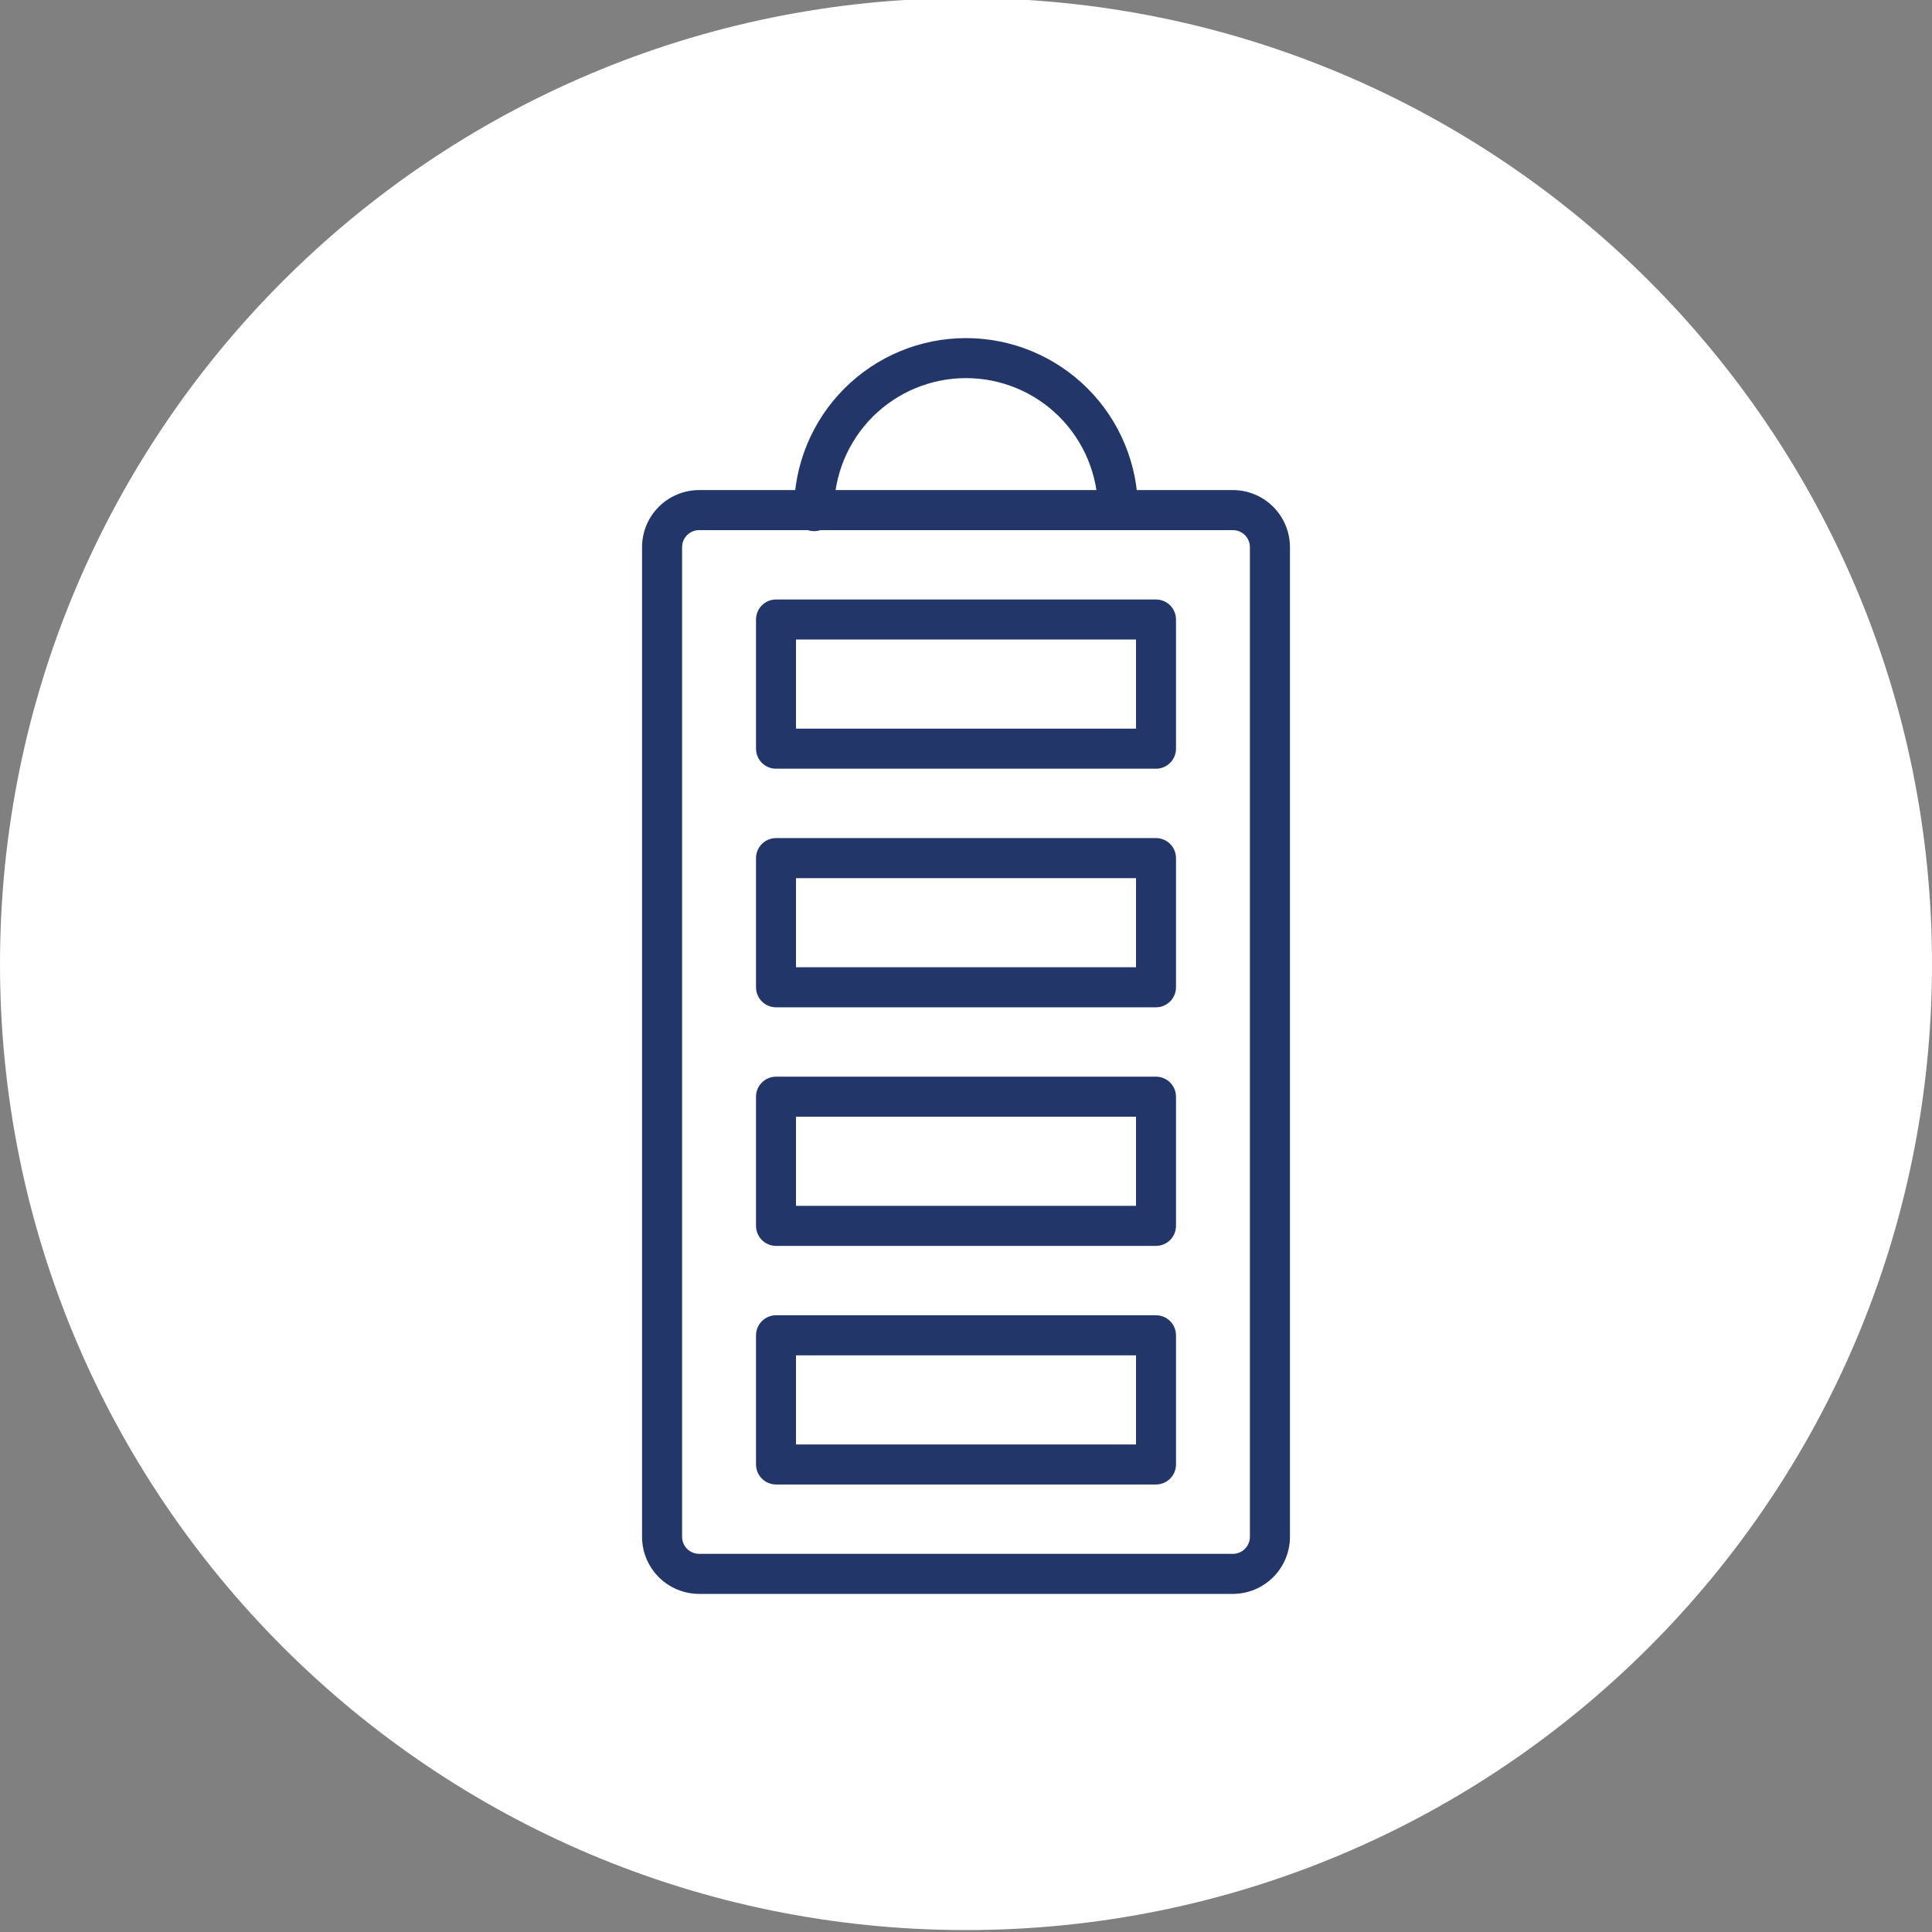 <svg width="1000" height="1000" viewBox="0 0 1000 1000" fill="none" xmlns="http://www.w3.org/2000/svg">
<rect x="0" y="0" width="1000" height="1000" fill="#808080" stroke="none"/>
<g clip-path="url(#clip0_292_93)">
<path d="M500 999C776.142 999 1000 775.142 1000 499C1000 222.858 776.142 -1 500 -1C223.858 -1 0 222.858 0 499C0 775.142 223.858 999 500 999Z" fill="white"/>
<path d="M638.13 825H361.87C354.036 824.992 346.524 821.876 340.984 816.336C335.444 810.796 332.328 803.285 332.32 795.45V283.21C332.328 275.375 335.444 267.864 340.984 262.324C346.524 256.784 354.036 253.668 361.87 253.66H638.13C645.965 253.668 653.477 256.784 659.017 262.324C664.557 267.864 667.672 275.375 667.68 283.21V795.45C667.672 803.285 664.557 810.796 659.017 816.336C653.477 821.876 645.965 824.992 638.13 825ZM361.87 274.39C359.531 274.39 357.288 275.319 355.634 276.973C353.98 278.628 353.05 280.871 353.05 283.21V795.45C353.053 797.789 353.983 800.03 355.637 801.684C357.29 803.337 359.532 804.267 361.87 804.27H638.13C640.469 804.267 642.711 803.337 644.364 801.684C646.018 800.03 646.948 797.789 646.95 795.45V283.21C646.95 282.052 646.722 280.905 646.279 279.835C645.836 278.765 645.186 277.792 644.367 276.973C643.548 276.154 642.576 275.505 641.506 275.062C640.435 274.618 639.289 274.39 638.13 274.39H361.87Z" fill="#233669"/>
<path d="M578.659 274.39C577.296 274.39 575.946 274.121 574.686 273.599C573.427 273.076 572.283 272.311 571.32 271.346C570.356 270.381 569.593 269.235 569.073 267.975C568.553 266.714 568.287 265.363 568.289 264C568.289 245.888 561.095 228.519 548.288 215.712C535.481 202.905 518.111 195.71 499.999 195.71C481.888 195.71 464.518 202.905 451.711 215.712C438.904 228.519 431.709 245.888 431.709 264C431.785 265.407 431.573 266.814 431.087 268.136C430.601 269.459 429.851 270.668 428.882 271.69C427.913 272.713 426.745 273.527 425.451 274.084C424.157 274.641 422.763 274.928 421.354 274.928C419.946 274.928 418.552 274.641 417.257 274.084C415.963 273.527 414.796 272.713 413.827 271.69C412.858 270.668 412.108 269.459 411.621 268.136C411.135 266.814 410.924 265.407 410.999 264C410.999 240.396 420.376 217.758 437.067 201.067C453.758 184.377 476.395 175 499.999 175C523.604 175 546.241 184.377 562.932 201.067C579.623 217.758 588.999 240.396 588.999 264C589.003 265.361 588.739 266.71 588.221 267.969C587.704 269.228 586.943 270.373 585.983 271.338C585.022 272.303 583.881 273.069 582.625 273.593C581.368 274.116 580.021 274.387 578.659 274.39Z" fill="#233669"/>
<path d="M598.323 768.37H401.682C398.932 768.37 396.295 767.278 394.35 765.333C392.405 763.388 391.313 760.751 391.313 758V691.14C391.312 689.779 391.581 688.431 392.102 687.173C392.623 685.916 393.387 684.773 394.35 683.811C395.313 682.849 396.457 682.086 397.715 681.566C398.973 681.046 400.321 680.779 401.682 680.78H598.323C599.684 680.779 601.032 681.046 602.29 681.566C603.548 682.086 604.692 682.849 605.655 683.811C606.618 684.773 607.382 685.916 607.903 687.173C608.424 688.431 608.693 689.779 608.693 691.14V758C608.693 760.751 607.6 763.388 605.655 765.333C603.71 767.278 601.073 768.37 598.323 768.37ZM412.003 747.64H588.003V701.51H412.003V747.64Z" fill="#233669"/>
<path d="M598.323 644.87H401.682C400.321 644.872 398.973 644.605 397.715 644.085C396.457 643.564 395.313 642.802 394.35 641.839C393.387 640.877 392.623 639.735 392.102 638.477C391.581 637.22 391.312 635.872 391.313 634.51V567.65C391.313 564.9 392.405 562.262 394.35 560.318C396.295 558.373 398.932 557.28 401.682 557.28H598.323C601.073 557.28 603.71 558.373 605.655 560.318C607.6 562.262 608.693 564.9 608.693 567.65V634.51C608.693 635.872 608.424 637.22 607.903 638.477C607.382 639.735 606.618 640.877 605.655 641.839C604.692 642.802 603.548 643.564 602.29 644.085C601.032 644.605 599.684 644.872 598.323 644.87ZM412.003 624.14H588.003V578H412.003V624.14Z" fill="#233669"/>
<path d="M598.323 521.38H401.682C400.32 521.38 398.971 521.111 397.712 520.59C396.453 520.068 395.309 519.303 394.346 518.339C393.383 517.375 392.62 516.231 392.099 514.972C391.578 513.712 391.311 512.363 391.313 511V444.15C391.313 442.789 391.581 441.441 392.102 440.183C392.623 438.926 393.387 437.783 394.35 436.821C395.313 435.859 396.457 435.096 397.715 434.576C398.973 434.056 400.321 433.789 401.682 433.79H598.323C599.684 433.789 601.032 434.056 602.29 434.576C603.548 435.096 604.692 435.859 605.655 436.821C606.618 437.783 607.382 438.926 607.903 440.183C608.424 441.441 608.693 442.789 608.693 444.15V511C608.694 512.363 608.427 513.712 607.906 514.972C607.385 516.231 606.622 517.375 605.659 518.339C604.696 519.303 603.552 520.068 602.293 520.59C601.034 521.111 599.685 521.38 598.323 521.38ZM412.003 500.65H588.003V454.52H412.003V500.65Z" fill="#233669"/>
<path d="M598.323 397.88H401.682C400.321 397.881 398.973 397.614 397.715 397.094C396.457 396.574 395.313 395.811 394.35 394.849C393.387 393.887 392.623 392.745 392.102 391.487C391.581 390.229 391.312 388.881 391.313 387.52V320.66C391.313 317.91 392.405 315.272 394.35 313.327C396.295 311.383 398.932 310.29 401.682 310.29H598.323C601.073 310.29 603.71 311.383 605.655 313.327C607.6 315.272 608.693 317.91 608.693 320.66V387.52C608.693 388.881 608.424 390.229 607.903 391.487C607.382 392.745 606.618 393.887 605.655 394.849C604.692 395.811 603.548 396.574 602.29 397.094C601.032 397.614 599.684 397.881 598.323 397.88ZM412.003 377.15H588.003V331H412.003V377.15Z" fill="#233669"/>
</g>
<defs>
<clipPath id="clip0_292_93">
<rect width="1000" height="1000" fill="white"/>
</clipPath>
</defs>
</svg>
